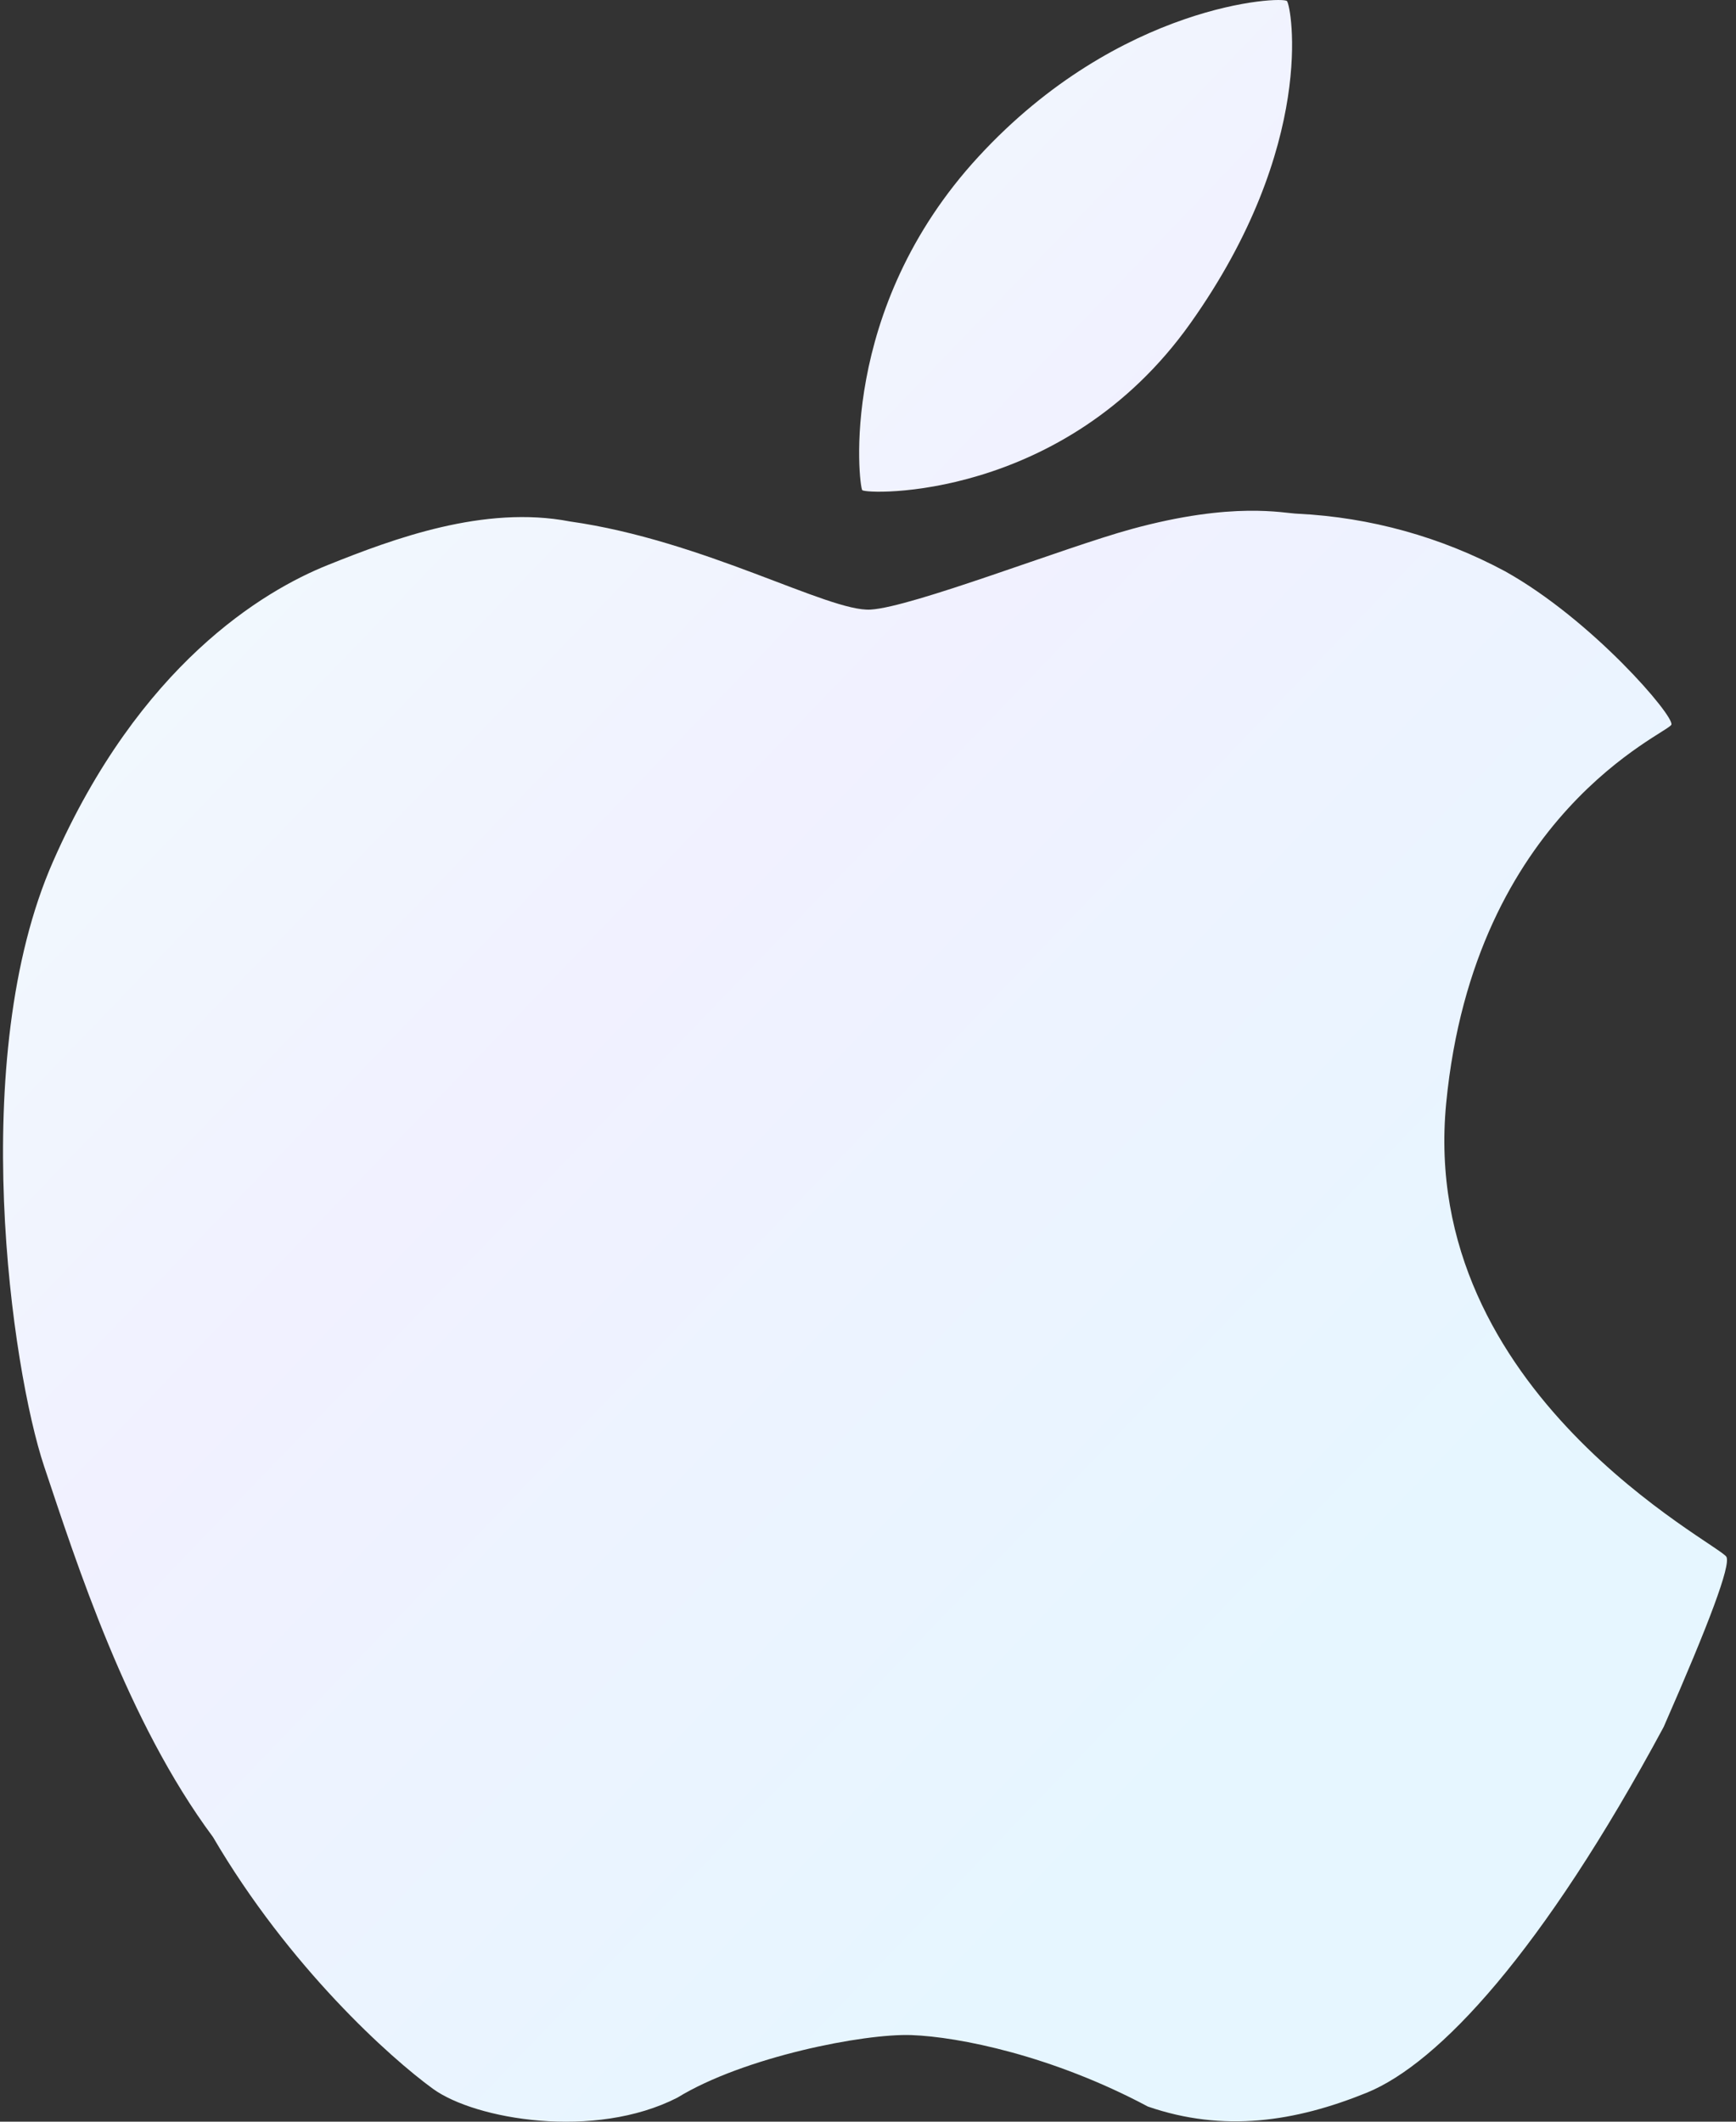 <svg width="18" height="22" viewBox="0 0 18 22" fill="none" xmlns="http://www.w3.org/2000/svg">
<rect x="0" y="0" width="18" height="22" fill="#333333" stroke="none"/>
<path d="M13.344 0.011C13.297 -0.041 11.613 0.032 10.147 1.623C8.681 3.212 8.907 5.035 8.94 5.082C8.973 5.129 11.03 5.202 12.343 3.352C13.656 1.503 13.391 0.065 13.344 0.011ZM17.901 16.144C17.835 16.012 14.704 14.447 14.995 11.439C15.287 8.429 17.298 7.604 17.33 7.514C17.362 7.425 16.509 6.428 15.606 5.924C14.943 5.568 14.208 5.364 13.457 5.327C13.308 5.323 12.793 5.196 11.732 5.486C11.034 5.677 9.46 6.296 9.026 6.321C8.592 6.346 7.299 5.603 5.909 5.407C5.02 5.235 4.076 5.587 3.401 5.858C2.728 6.127 1.446 6.894 0.55 8.933C-0.347 10.971 0.122 14.2 0.457 15.203C0.793 16.206 1.317 17.849 2.208 19.048C3 20.401 4.05 21.34 4.489 21.659C4.928 21.978 6.165 22.19 7.023 21.751C7.713 21.328 8.959 21.084 9.451 21.102C9.942 21.12 10.91 21.314 11.902 21.843C12.687 22.114 13.429 22.001 14.173 21.699C14.917 21.395 15.993 20.243 17.25 17.907C17.727 16.82 17.945 16.233 17.901 16.144Z" fill="url(#paint0_linear_511_2827)"/>
<defs>
<linearGradient id="paint0_linear_511_2827" x1="0.395" y1="0.634" x2="15.521" y2="15.19" gradientUnits="userSpaceOnUse">
<stop stop-color="#F1FFFC"/>
<stop offset="0.516" stop-color="#F1F1FF"/>
<stop offset="1" stop-color="#E6F6FF"/>
</linearGradient>
</defs>
</svg>
